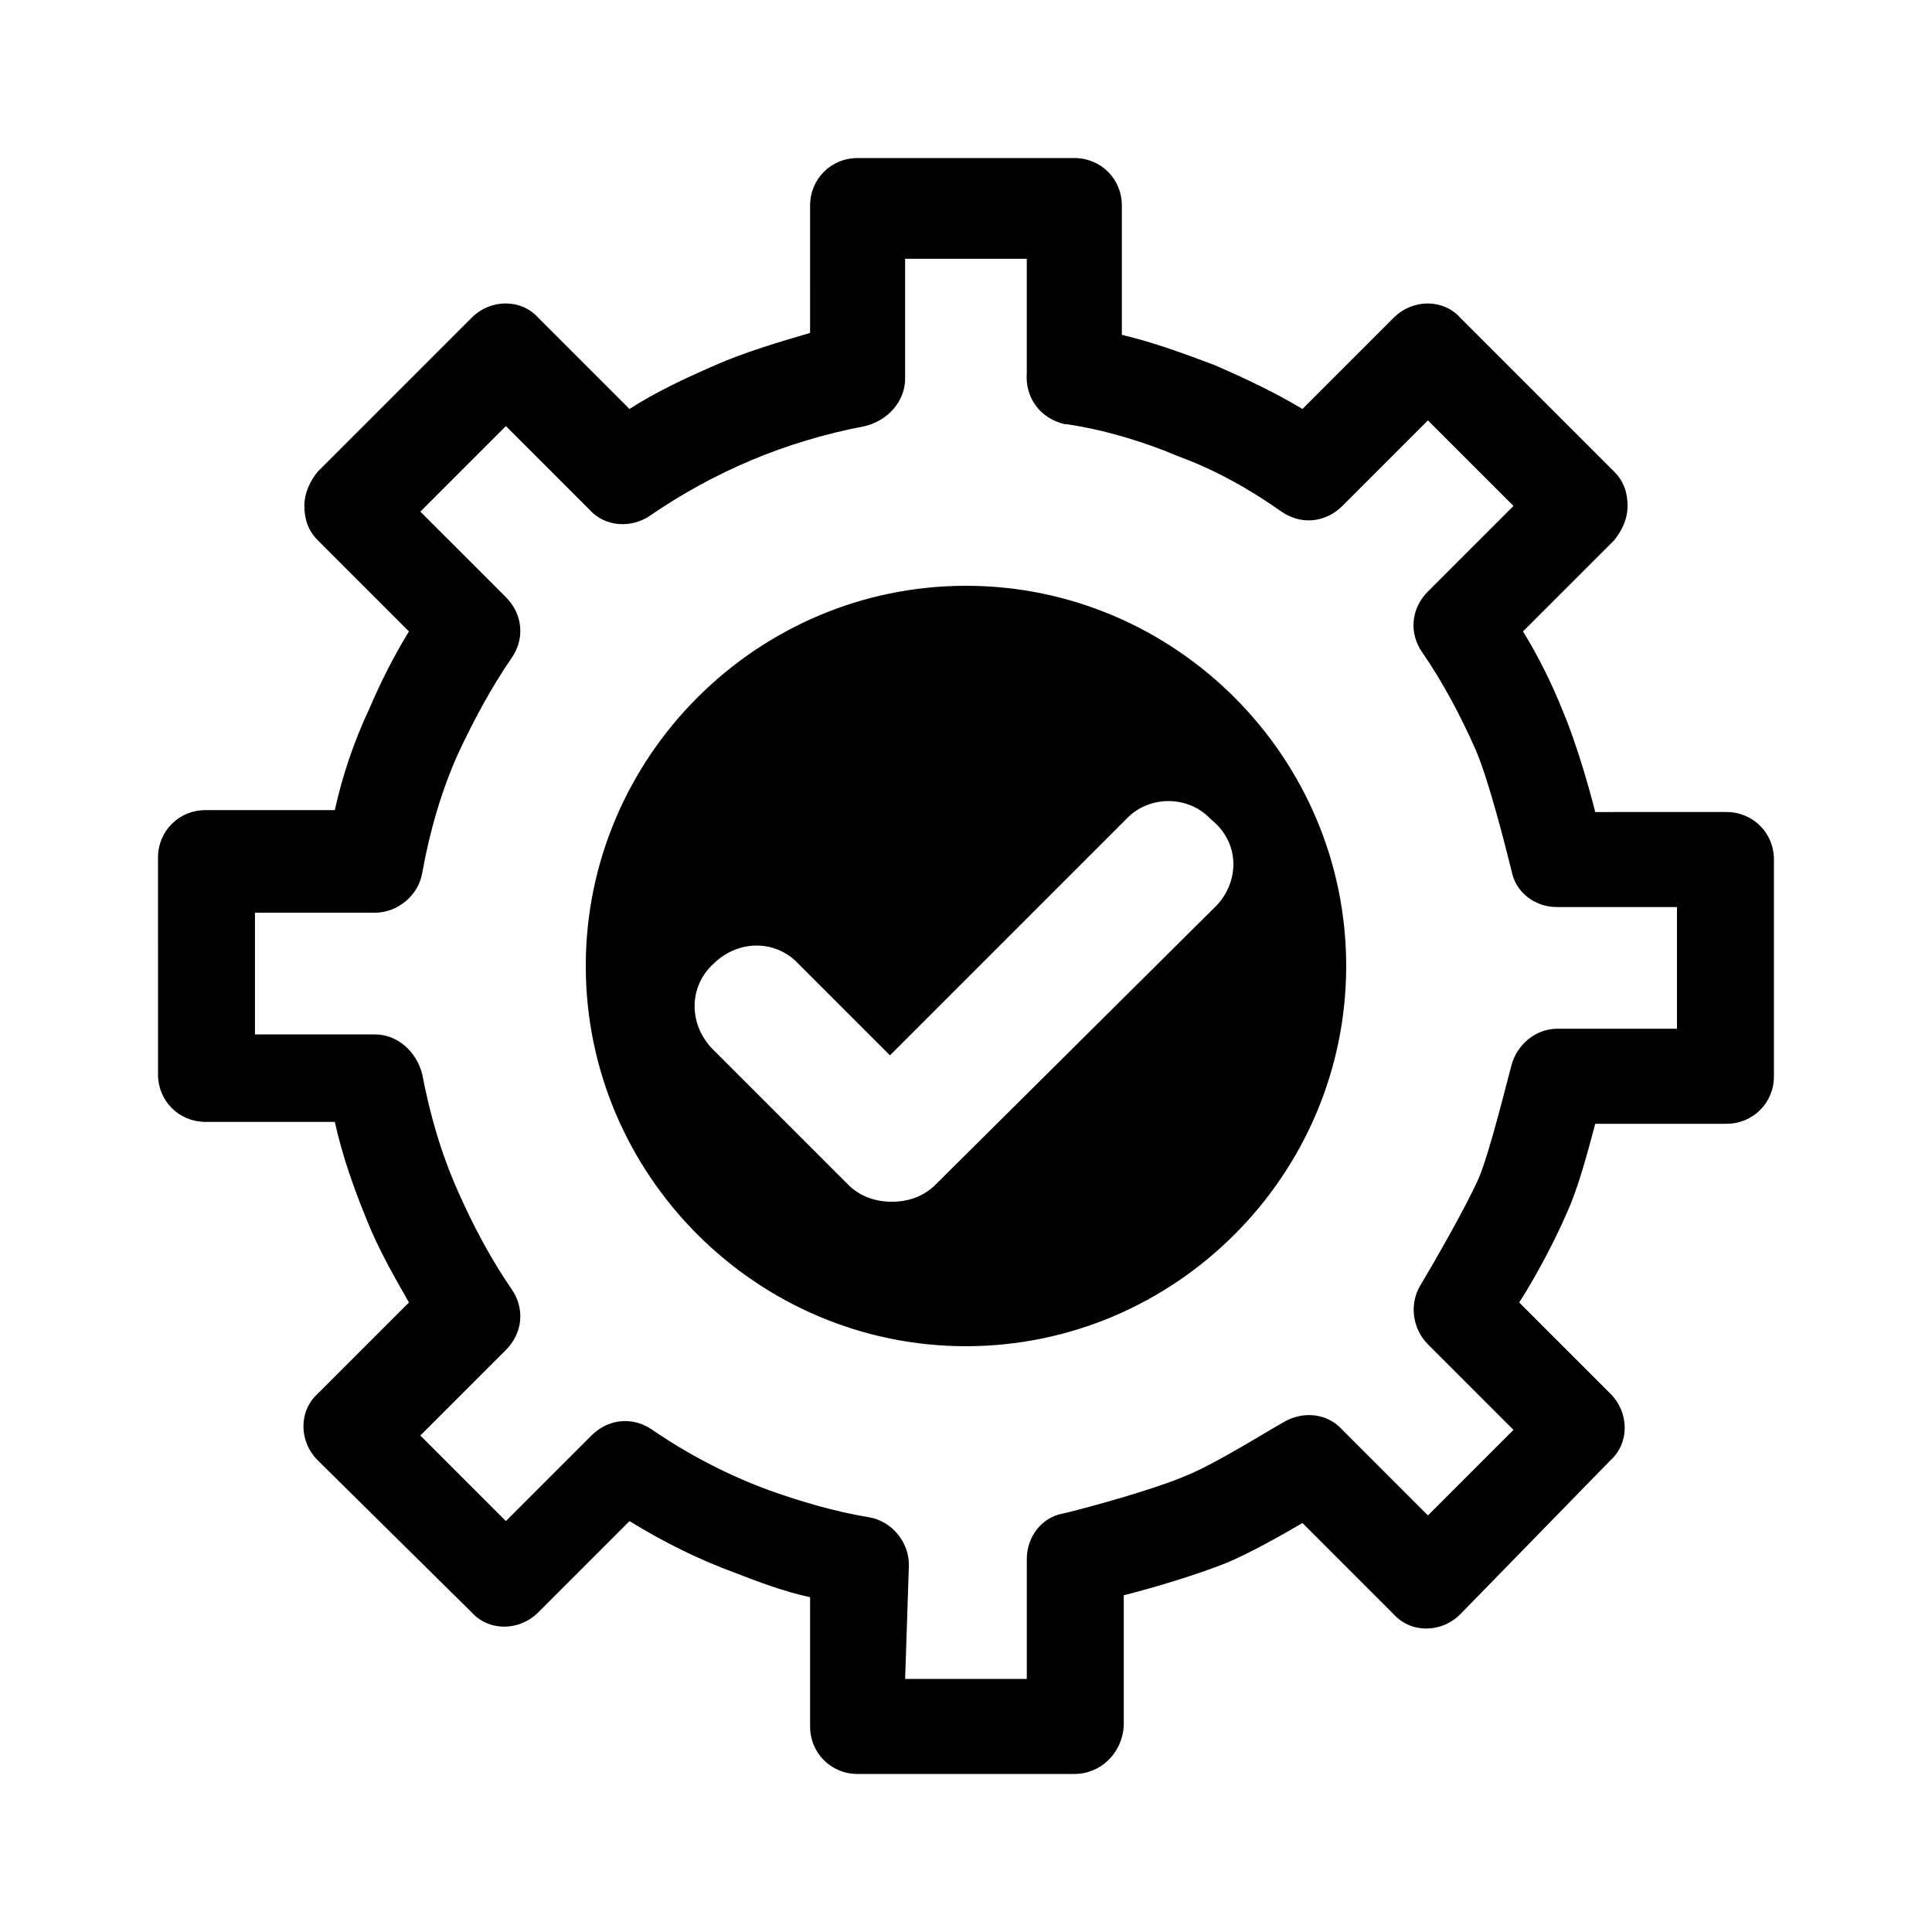 <?xml version="1.0" encoding="UTF-8"?>
<!-- The Best Svg Icon site in the world: iconSvg.co, Visit us! https://iconsvg.co -->
<svg fill="#000000" width="800px" height="800px" version="1.1" viewBox="144 144 512 512" xmlns="http://www.w3.org/2000/svg">
 <path d="m428.71 614.12h-57.434c-7.055 0-12.594-5.543-12.594-12.594v-34.258c-7.055-1.512-13.602-4.031-20.152-6.551-9.574-3.527-18.641-8.062-27.711-13.602l-24.184 24.184c-5.039 5.039-13.098 5.039-17.633 0l-40.809-40.309c-5.039-5.039-5.039-13.098 0-17.633l24.184-24.184c-4.031-7.055-8.062-14.105-11.082-21.664-3.527-8.566-6.551-17.129-8.566-26.199h-34.258c-7.055 0-12.594-5.543-12.594-12.594l-0.004-57.434c0-7.055 5.543-12.594 12.594-12.594h34.258c2.016-9.07 5.039-18.137 9.07-26.703 3.023-7.055 6.551-14.105 10.578-20.656l-24.184-24.184c-2.519-2.519-3.527-5.543-3.527-9.07 0-3.527 1.512-6.551 3.527-9.07l40.809-40.809c5.039-5.039 13.098-5.039 17.633 0l24.184 24.184c7.055-4.535 14.609-8.062 22.672-11.586 8.062-3.527 16.625-6.047 25.191-8.566l0.004-33.75c0-7.055 5.543-12.594 12.594-12.594h57.434c7.055 0 12.594 5.543 12.594 12.594v34.258c8.566 2.016 16.625 5.039 24.688 8.062 8.062 3.527 15.617 7.055 23.176 11.586l24.184-24.184c5.039-5.039 13.098-5.039 17.633 0l40.809 40.809c2.519 2.519 3.527 5.543 3.527 9.07s-1.512 6.551-3.527 9.07l-24.184 24.184c4.031 6.551 7.559 13.602 10.578 21.16 3.023 7.055 6.551 18.641 8.566 26.703l34.766-0.004c7.055 0 12.594 5.543 12.594 12.594v57.434c0 7.055-5.543 12.594-12.594 12.594h-34.762c-2.016 7.559-4.535 17.129-7.559 23.68-3.023 7.055-8.062 16.625-12.594 23.68l24.184 24.184c5.039 5.039 5.039 13.098 0 17.633l-39.805 40.809c-5.039 5.039-13.098 5.039-17.633 0l-24.184-24.184c-6.047 3.527-14.105 8.062-20.152 10.578-7.559 3.023-19.145 6.551-27.207 8.566v34.762c-0.5 7.055-6.043 12.598-13.098 12.598zm-44.84-25.191h32.242v-31.738c0-6.047 4.031-11.082 9.574-12.09 6.551-1.512 24.688-6.551 32.746-10.078 7.559-3.023 21.16-11.586 25.695-14.105 5.039-3.023 11.586-2.519 15.617 2.016l22.672 22.672 22.672-22.672-22.672-22.672c-4.031-4.031-5.039-10.578-2.016-15.617s12.09-20.656 15.617-28.719c3.023-7.559 7.055-24.184 8.566-29.727 1.512-5.543 6.551-9.574 12.09-9.574h31.738v-32.242h-31.738c-6.047 0-11.082-4.031-12.09-9.574-1.512-6.047-6.047-24.184-9.574-32.242-4.031-9.07-8.566-17.633-14.105-25.695-3.527-5.039-3.023-11.586 1.512-16.121l22.672-22.672-22.672-22.672-22.672 22.672c-4.535 4.535-11.082 5.039-16.121 1.512-8.566-6.047-17.633-11.082-27.207-14.609-9.574-4.031-19.648-7.055-29.727-8.566h-0.504c-6.551-1.512-10.578-7.055-10.078-13.602v-30.23h-32.242v31.738c0 6.047-4.535 11.082-10.578 12.594-10.578 2.016-20.656 5.039-30.23 9.07s-18.641 9.07-26.703 14.609c-5.039 3.527-12.09 3.023-16.121-1.512-1.008-1.008-13.602-13.602-22.168-22.168l-22.672 22.672 22.672 22.672c4.535 4.535 5.039 11.082 1.512 16.121-5.543 8.062-10.078 16.625-14.105 25.191-4.535 10.078-7.559 20.656-9.574 31.738-1.008 6.047-6.551 10.578-12.594 10.578h-31.738v32.242h31.738c6.047 0 11.082 4.535 12.594 10.578 2.016 10.578 5.039 21.16 9.574 31.234 4.031 9.07 8.566 17.633 14.105 25.695 3.527 5.039 3.023 11.586-1.512 16.121l-22.672 22.672 22.672 22.672 22.672-22.672c4.535-4.535 11.082-5.039 16.121-1.512 9.574 6.551 20.152 12.09 31.234 16.121 8.566 3.023 17.129 5.543 26.199 7.055 6.047 1.008 10.578 6.551 10.578 12.594zm16.125-289.69c-55.418 0-100.76 45.344-100.76 100.76s45.344 100.76 100.76 100.76 100.76-45.344 100.76-100.76c0-55.422-45.344-100.76-100.76-100.76zm66.5 84.637-74.562 74.062c-3.023 3.023-7.055 4.535-11.586 4.535-4.535 0-8.566-1.512-11.586-4.535l-35.77-35.77c-6.551-6.551-6.551-16.625 0-22.672 6.551-6.551 16.625-6.551 22.672 0l24.184 24.184 62.473-62.473c6.047-6.551 16.625-6.551 22.672 0 7.551 6.043 7.551 16.121 1.504 22.668z"/>
</svg>